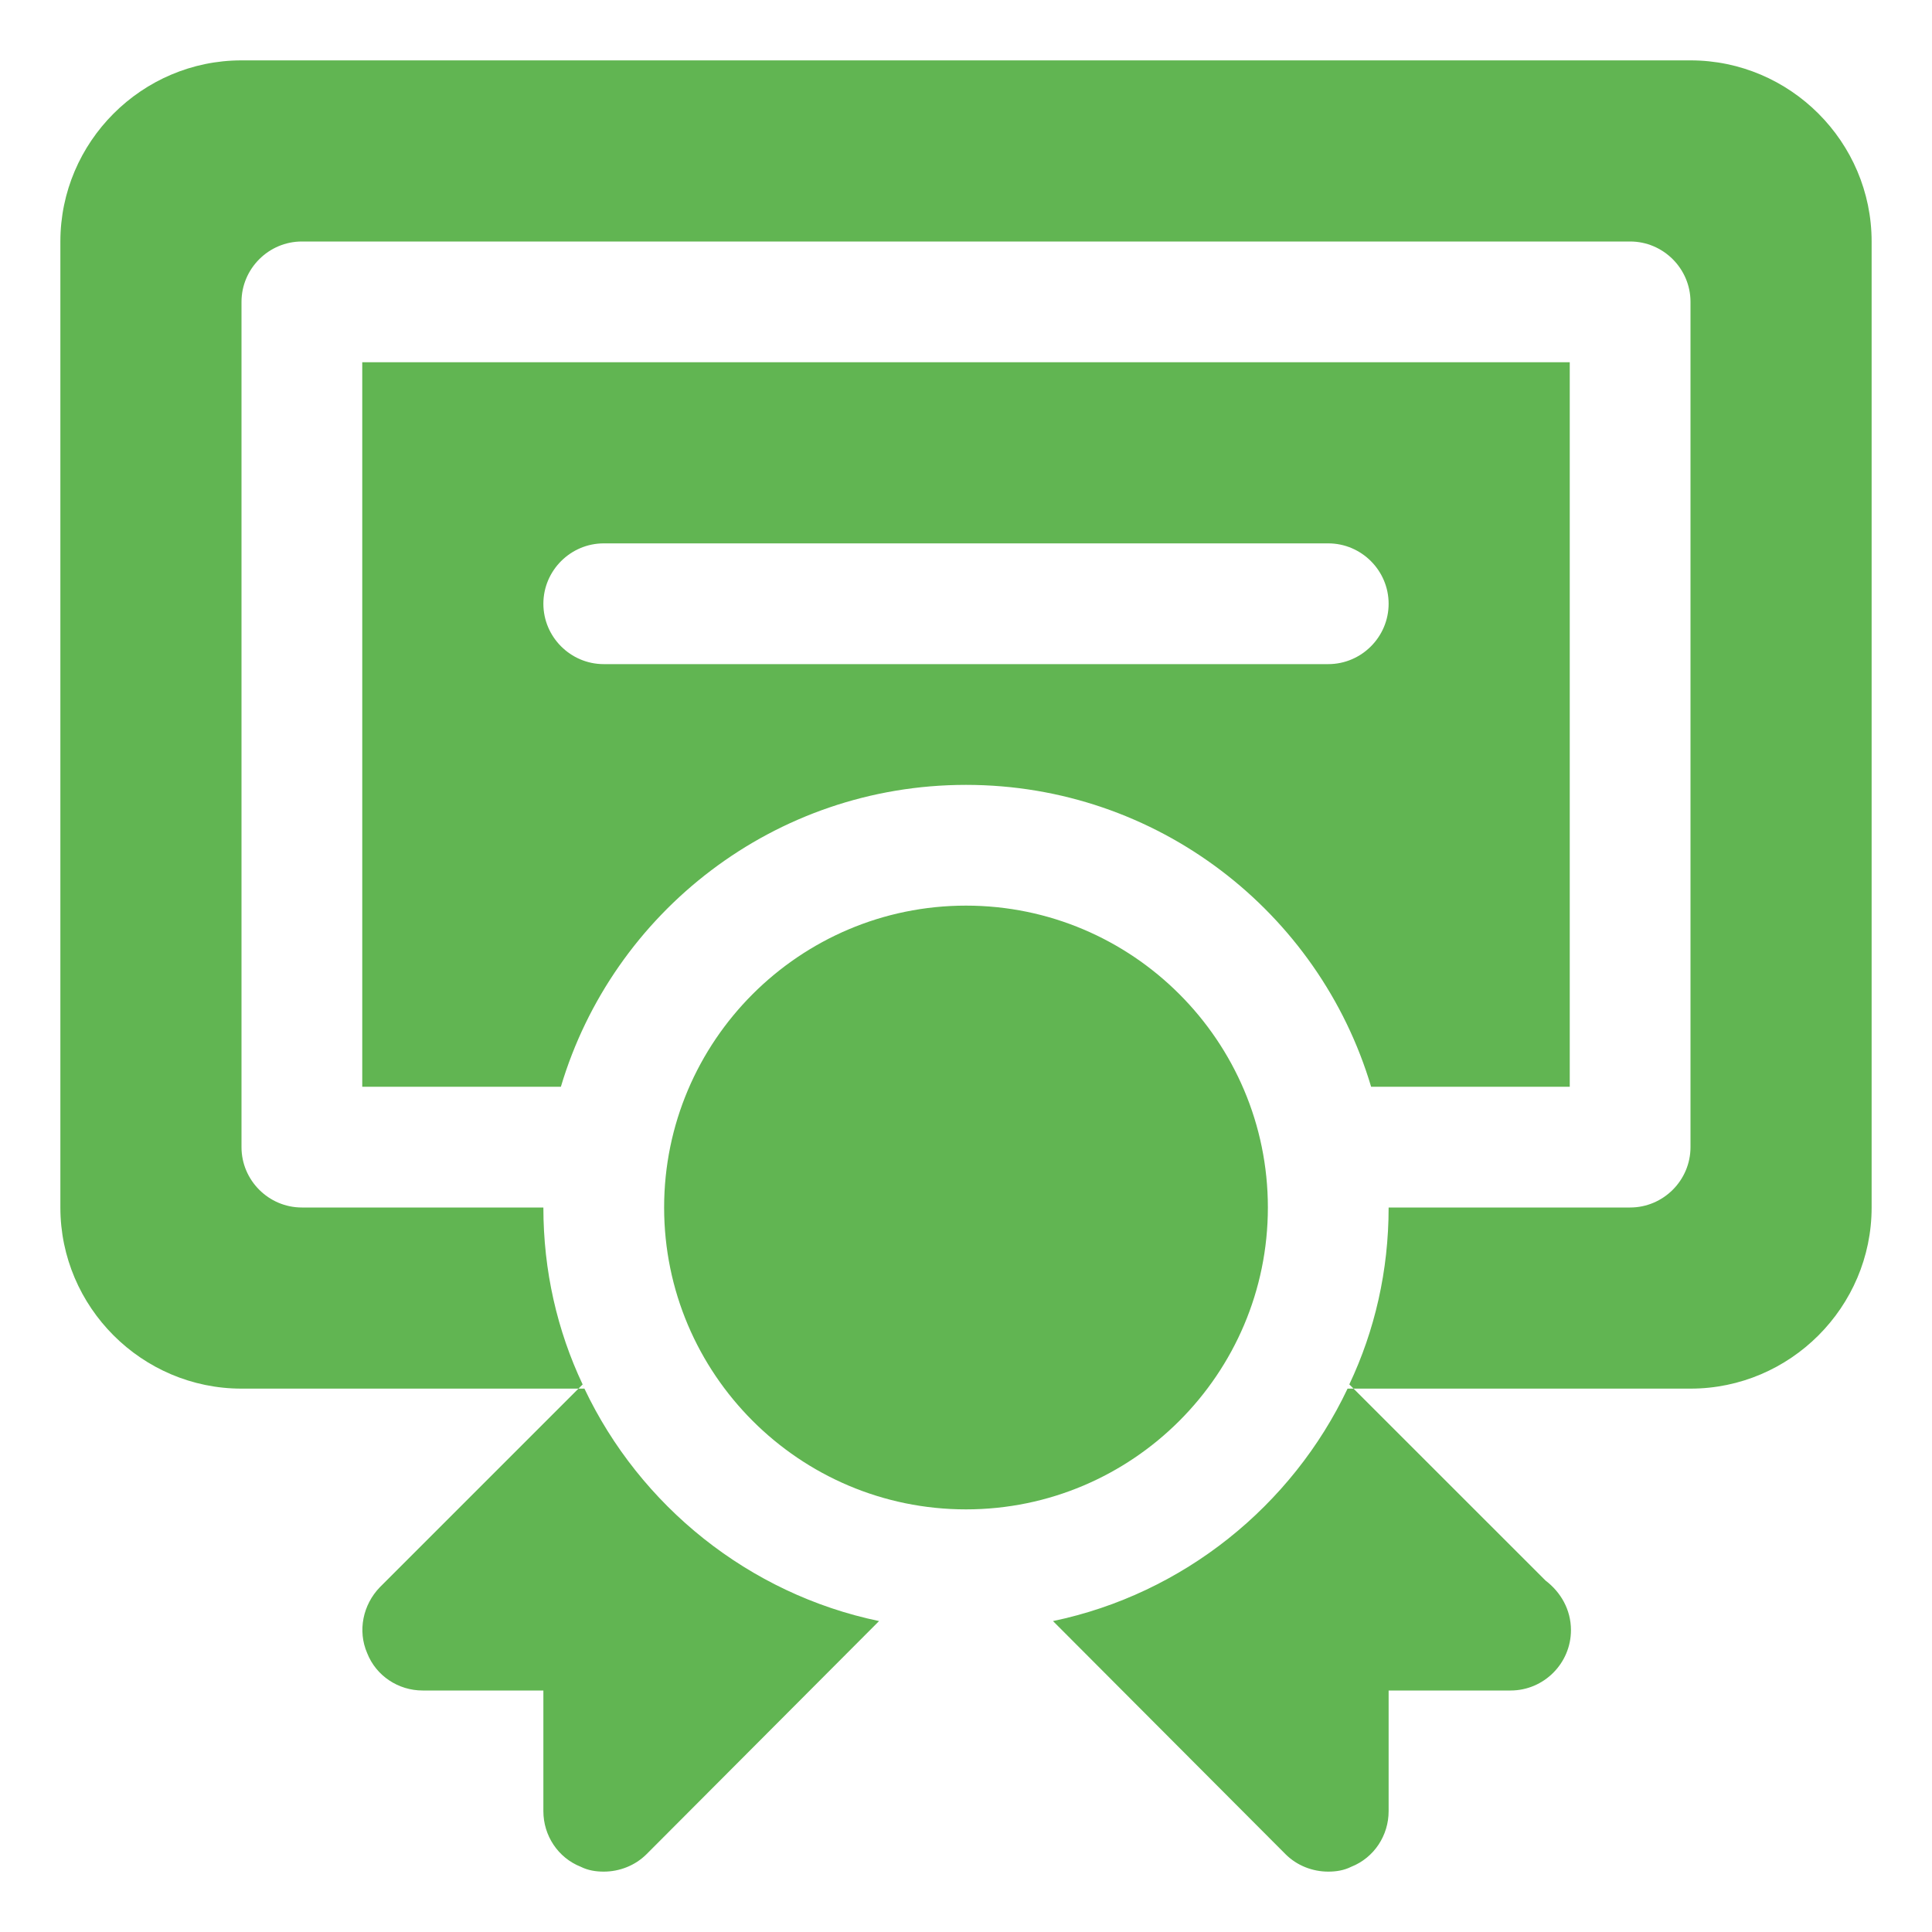 <?xml version="1.0" encoding="UTF-8"?>
<svg xmlns="http://www.w3.org/2000/svg" width="32" height="32" viewBox="0 0 32 32" fill="none">
  <path d="M21 20C21 22.757 18.757 25 16 25C13.243 25 11 22.757 11 20C11 17.243 13.243 15 16 15C18.757 15 21 17.243 21 20ZM26 6V18H22.71C21.85 15.11 19.17 13 16 13C12.83 13 10.15 15.11 9.29 18H6V6H26ZM23 10C23 9.45 22.55 9 22 9H10C9.45 9 9 9.45 9 10C9 10.55 9.45 11 10 11H22C22.55 11 23 10.55 23 10ZM31 4V20C31 21.65 29.65 23 28 23H22.32C22.34 22.98 22.349 22.95 22.349 22.93C22.77 22.04 23 21.05 23 20H27C27.55 20 28 19.55 28 19V5C28 4.45 27.55 4 27 4H5C4.45 4 4 4.45 4 5V19C4 19.55 4.45 20 5 20H9C9 21.05 9.23 22.04 9.65 22.93C9.65 22.951 9.66 22.981 9.679 23H4C2.35 23 1 21.65 1 20V4C1 2.35 2.35 1 4 1H28C29.65 1 31 2.35 31 4ZM9.68 23C9.66 22.98 9.651 22.95 9.651 22.93L6.291 26.29C6.011 26.58 5.921 27.01 6.081 27.38C6.23 27.76 6.6 28 7 28H9V30C9 30.4 9.24 30.77 9.62 30.92C9.74 30.98 9.87 31 10 31C10.26 31 10.52 30.9 10.71 30.71L14.56 26.85C12.4 26.4 10.6 24.94 9.68 23ZM25.6 26.18L22.349 22.93C22.349 22.951 22.339 22.981 22.32 23C21.4 24.94 19.6 26.4 17.441 26.85L21.291 30.71C21.48 30.9 21.74 31 22 31C22.13 31 22.26 30.98 22.38 30.92C22.76 30.77 23 30.4 23 30V28H25H25.02C25.571 28 26.02 27.55 26.02 27C26.02 26.66 25.85 26.37 25.6 26.18Z" fill="#61B552"></path>
</svg>
